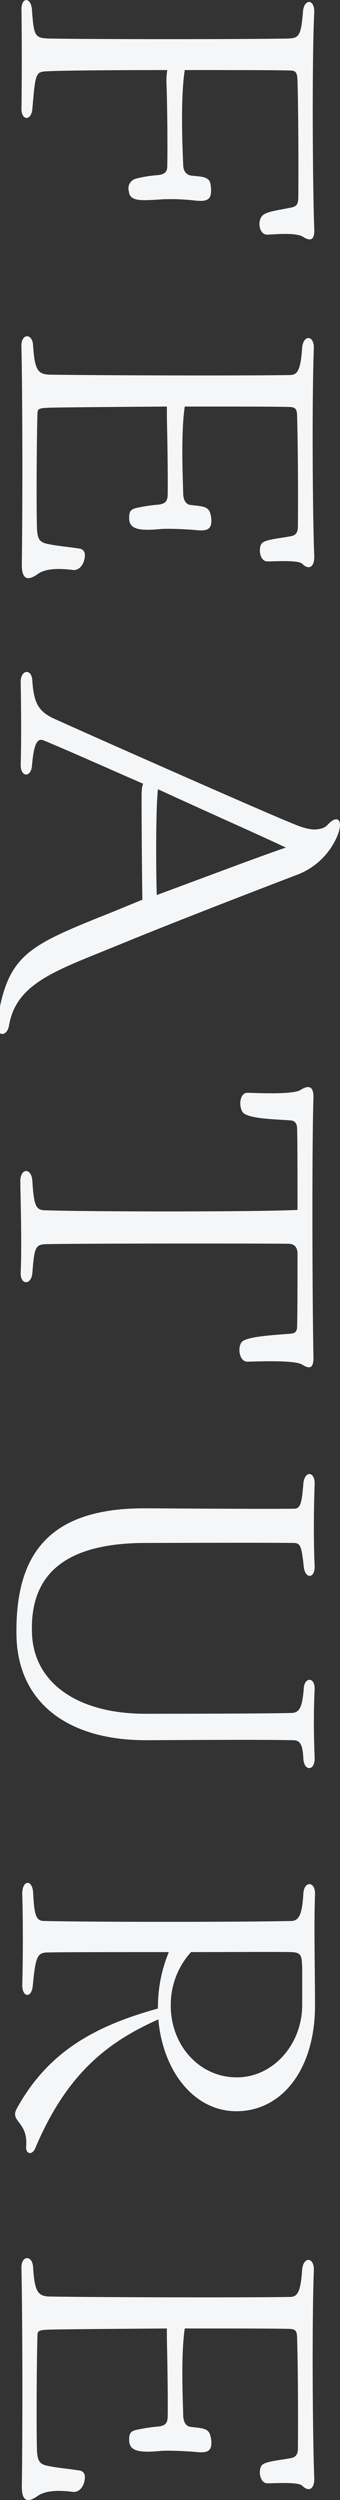 <svg xmlns="http://www.w3.org/2000/svg" width="131.125" height="963.35" viewBox="0 0 131.125 963.35">
  <rect x="0" y="0" width="131.125" height="963.35" fill="#333333" stroke="none"/>
  <defs>
    <style>
      .cls-1 {
        fill: #f5f6f8;
        fill-rule: evenodd;
      }
    </style>
  </defs>
  <path id="FEATURE02.svg" class="cls-1" d="M409.182,2337.31c-0.6-15.44-.9-64.62,0-82.76,0.3-5.55-4.048-5.55-4.348-.3-0.749,9.45-1.649,10.05-6,10.2-18.741.3-73.013,0.3-91.454,0-6-.15-6.3-0.75-7.047-10.95-0.3-5.24-4.348-5.24-4.048.3,0.15,9.6.15,27.14,0,37.49-0.15,4.79,3.748,5.09,4.2.29,1.2-14.24,1.2-14.39,6.3-14.54,5.4-.3,25.487-0.45,45.727-0.45a26.763,26.763,0,0,0-.3,5.4c0.3,7.65.45,23.69,0.3,31.63,0,1.95-.749,3.15-3.6,3.45a46.725,46.725,0,0,0-8.4,1.35,3.876,3.876,0,0,0-2.848,4.8c0.449,4.05,4.2,3.75,13.343,3.15a82.642,82.642,0,0,1,11.844.45c3.9,0.45,6,.15,6.447-2.4a12.006,12.006,0,0,0-.3-4.65c-1.05-2.4-4.348-2.1-7.5-2.55-1.8-.45-2.849-1.8-2.849-4.2-0.15-3.9-1.2-24.73.6-36.43,17.691,0,34.333,0,39.58.15,3,0,3.748.15,3.9,3.75,0.3,9.29.45,33.73,0.3,45.73-0.15,1.8-.45,2.84-2.549,3.3-4.647,1.04-9.895,1.49-11.394,3.29-1.949,2.25-1.05,7.35,2.1,7.2,3.448-.15,11.094-0.9,13.793.9C407.833,2342.71,409.482,2342.11,409.182,2337.31ZM302.435,2470.87c2.4-1.8,6.747-2.55,13.643-1.65,2.7,0.3,4.648-2.55,4.648-5.7a2.35,2.35,0,0,0-2.1-2.54c-3.9-.6-8.7-1.05-11.544-1.65-3.6-.6-4.5-1.65-4.8-5.55-0.3-7.65-.15-33.73.15-44.68,0-1.95.45-2.25,4.5-2.4,5.247-.15,25.337-0.3,45.427-0.45v4.5c0.15,5.4.45,22.94,0.3,29.84-0.15,1.95-.749,3.15-3.6,3.45a63.948,63.948,0,0,0-8.7,1.35c-2.249.6-2.548,1.64-2.548,3.89,0,4.2,3.748,4.95,11.844,4.2,2.4-.3,9.3,0,13.193.3,3.9,0.45,6.147.3,6.6-2.4a9.746,9.746,0,0,0-.6-4.65c-1.049-2.25-4.048-2.09-7.2-2.55-1.949-.14-2.849-1.79-3-4.19,0-3.75-1.049-22.34.6-33.74,17.841,0,34.633,0,39.88.15,2.7,0,3.448.6,3.448,3.6,0.3,9.3.45,30.74,0.3,42.73,0,1.8-.75,3.15-2.549,3.45-4.348.9-10.045,1.2-11.394,2.85s-0.9,6.9,2.249,6.9c2.849,0,11.844-.6,13.343.89,2.7,2.7,4.948,1.2,4.648-3.44-0.6-15.6-.9-58.92-0.15-79.32,0.3-5.39-4.048-5.69-4.5-.44-0.6,9.29-2.1,10.49-4.8,10.49-16.942.3-72.864,0.15-92.654-.15-4.5-.15-5.7-1.95-6.3-11.09-0.15-5.1-4.8-4.95-4.5.45,0.45,21.14.45,63.11,0.15,83.2C296.288,2472.07,297.937,2474.02,302.435,2470.87Zm-10.944,173.84c2.848-16.64,18.74-21.29,42.728-31.19,22.639-9.29,52.324-20.69,67.916-26.68a27.314,27.314,0,0,0,15.893-15c2.548-5.99.3-8.84-3.749-4.34a5.14,5.14,0,0,1-3,1.49c-3.448.9-7.946-1.04-10.5-2.09-11.244-4.5-76.612-33.44-91.155-40.03-6.6-2.85-8.545-6-9.145-14.85-0.15-4.94-4.5-4.49-4.5.3,0.15,9.3.3,21.29,0,32.09,0,4.64,3.9,4.94,4.348.3,0.75-9.15,2.249-10.8,4.648-9.75,8.4,3.45,23.838,10.35,38.231,16.64-0.6,1.35-.6,3.45-0.6,6,0,9.9.15,28.94,0.3,38.68l-10.945,4.5c-33.283,13.34-41.079,16.19-45.127,43.18C286.243,2648.75,290.591,2649.66,291.491,2644.71Zm57.421-91.01c19.49,9,37.931,17.1,49.325,22.49-11.394,3.9-30.285,11.1-49.775,18.29C348.162,2586.54,348.012,2561.5,348.912,2553.7Zm59.97,218.64c-0.45-22.34-.6-81.41,0-99.7,0.15-5.09-2.4-4.64-4.8-3.15-2.849,2.1-18.141,1.2-20.69,1.2-3.149,0-3.448,5.85-1.5,7.8,2.848,2.4,13.643,2.4,18.29,2.85,1.8,0.15,2.4,1.5,2.4,3.3,0.15,5.09.15,17.69,0.15,31.18-14.842.75-77.511,0.75-97.151,0.15-3.749,0-4.5-1.65-5.1-11.24-0.3-5.4-4.8-5.1-4.648.3,0.15,8.84.6,24.29,0.15,34.78-0.3,4.95,4.048,5.25,4.5.3,0.75-9.9,1.2-10.95,5.248-11.09,12.293-.3,81.559-0.3,93.4-0.16,2.4,0,3.3,1.2,3.6,3.15,0,12.3,0,23.39-.15,28.64,0,1.65-.45,2.7-2.4,2.85-4.647.45-16.641,0.9-18.89,3.15-1.8,2.09-1.05,7.64,2.1,7.64,2.7,0,17.691-.75,20.989,1.05C406.633,2776.69,409.032,2777.89,408.882,2772.34ZM294.339,2879.08c0.15,25.94,19.041,41.08,49.925,41.08,5.7,0,42.879-.3,56.672,0,2.7,0,3.748,1.35,4.048,6.9,0.15,5.25,4.648,5.1,4.348-.3-0.3-8.54-.45-15.74,0-26.09,0.3-4.94-4.048-5.09-4.2-.15-0.6,7.35-1.8,9.15-4.948,9.15-10.944.3-50.974,0.3-56.671,0.3-25.937-.15-42.579-12.14-43.179-31.03-0.9-23.39,13.643-34.79,43.928-34.79,5.248,0,44.528-.15,56.522,0,2.849,0,3.448.3,4.348,9,0.45,5.1,4.5,4.8,4.2-.3-0.45-10.2-.3-22.49,0-31.04,0.3-5.39-3.9-5.69-4.348-.45-0.6,7.8-1.2,9.6-3.6,9.6-13.044.15-51.574-.15-57.871-0.15C306.333,2830.81,294.039,2849.1,294.339,2879.08Zm7.2,198.44c11.994-28.48,27.586-40.93,47.526-49.77,1.8,20.24,13.943,35.38,30.135,35.38,17.241,0,30.285-15.74,30.285-40.78,0-12.59-.45-31.19,0-42.58,0.3-5.4-4.348-5.55-4.5-.3-0.45,7.65-1.649,10.2-4.5,10.35-18.44.44-77.961,0.44-95.352,0-3.149,0-3.9-1.8-4.348-10.8-0.3-5.4-4.2-5.1-4.2.3,0.3,9.75.3,24.89,0,35.23,0,4.8,3.6,5.1,4.048.3,1.05-10.94,1.649-12.74,5.4-12.89,5.7-.15,26.237-0.15,47.077-0.15a55.133,55.133,0,0,0-4.2,20.99v0.75c-23.688,6.59-42.129,16.19-54.423,38.53-2.848,5.1,4.348,4.95,3.6,14.54C297.788,3079.62,300.336,3080.22,301.536,3077.52Zm52.323-55.02a30.219,30.219,0,0,1,7.8-20.69c16.941,0,31.634-.15,38.68,0,3.9,0.15,4.048,1.35,4.2,6.15v14.54c-0.15,15.14-11.394,27.58-25.187,27.58C364.654,3050.08,353.859,3037.49,353.859,3022.5Zm-51.424,188.95c2.4-1.79,6.747-2.54,13.643-1.64,2.7,0.3,4.648-2.55,4.648-5.7a2.353,2.353,0,0,0-2.1-2.55c-3.9-.6-8.7-1.05-11.544-1.65-3.6-.6-4.5-1.65-4.8-5.55-0.3-7.64-.15-33.73.15-44.67,0-1.95.45-2.25,4.5-2.4,5.247-.15,25.337-0.3,45.427-0.45v4.49c0.15,5.4.45,22.94,0.3,29.84-0.15,1.95-.749,3.15-3.6,3.45a67.278,67.278,0,0,0-8.7,1.35c-2.249.6-2.548,1.65-2.548,3.9,0,4.19,3.748,4.94,11.844,4.19,2.4-.3,9.3,0,13.193.3,3.9,0.45,6.147.3,6.6-2.39a9.746,9.746,0,0,0-.6-4.65c-1.049-2.25-4.048-2.1-7.2-2.55-1.949-.15-2.849-1.8-3-4.2,0-3.75-1.049-22.34.6-33.73,17.841,0,34.633,0,39.88.15,2.7,0,3.448.6,3.448,3.6,0.3,9.29.45,30.73,0.3,42.73,0,1.79-.75,3.14-2.549,3.44-4.348.9-10.045,1.2-11.394,2.85s-0.9,6.9,2.249,6.9c2.849,0,11.844-.6,13.343.9,2.7,2.7,4.948,1.2,4.648-3.45-0.6-15.59-.9-58.92-0.15-79.31,0.3-5.4-4.048-5.7-4.5-.45-0.6,9.3-2.1,10.49-4.8,10.49-16.942.3-72.864,0.15-92.654-.15-4.5-.15-5.7-1.95-6.3-11.09-0.15-5.1-4.8-4.95-4.5.45,0.45,21.14.45,63.12,0.15,83.21C296.288,3212.66,297.937,3214.6,302.435,3211.45Z" transform="translate(-288 -2249.59)"/>
</svg>
